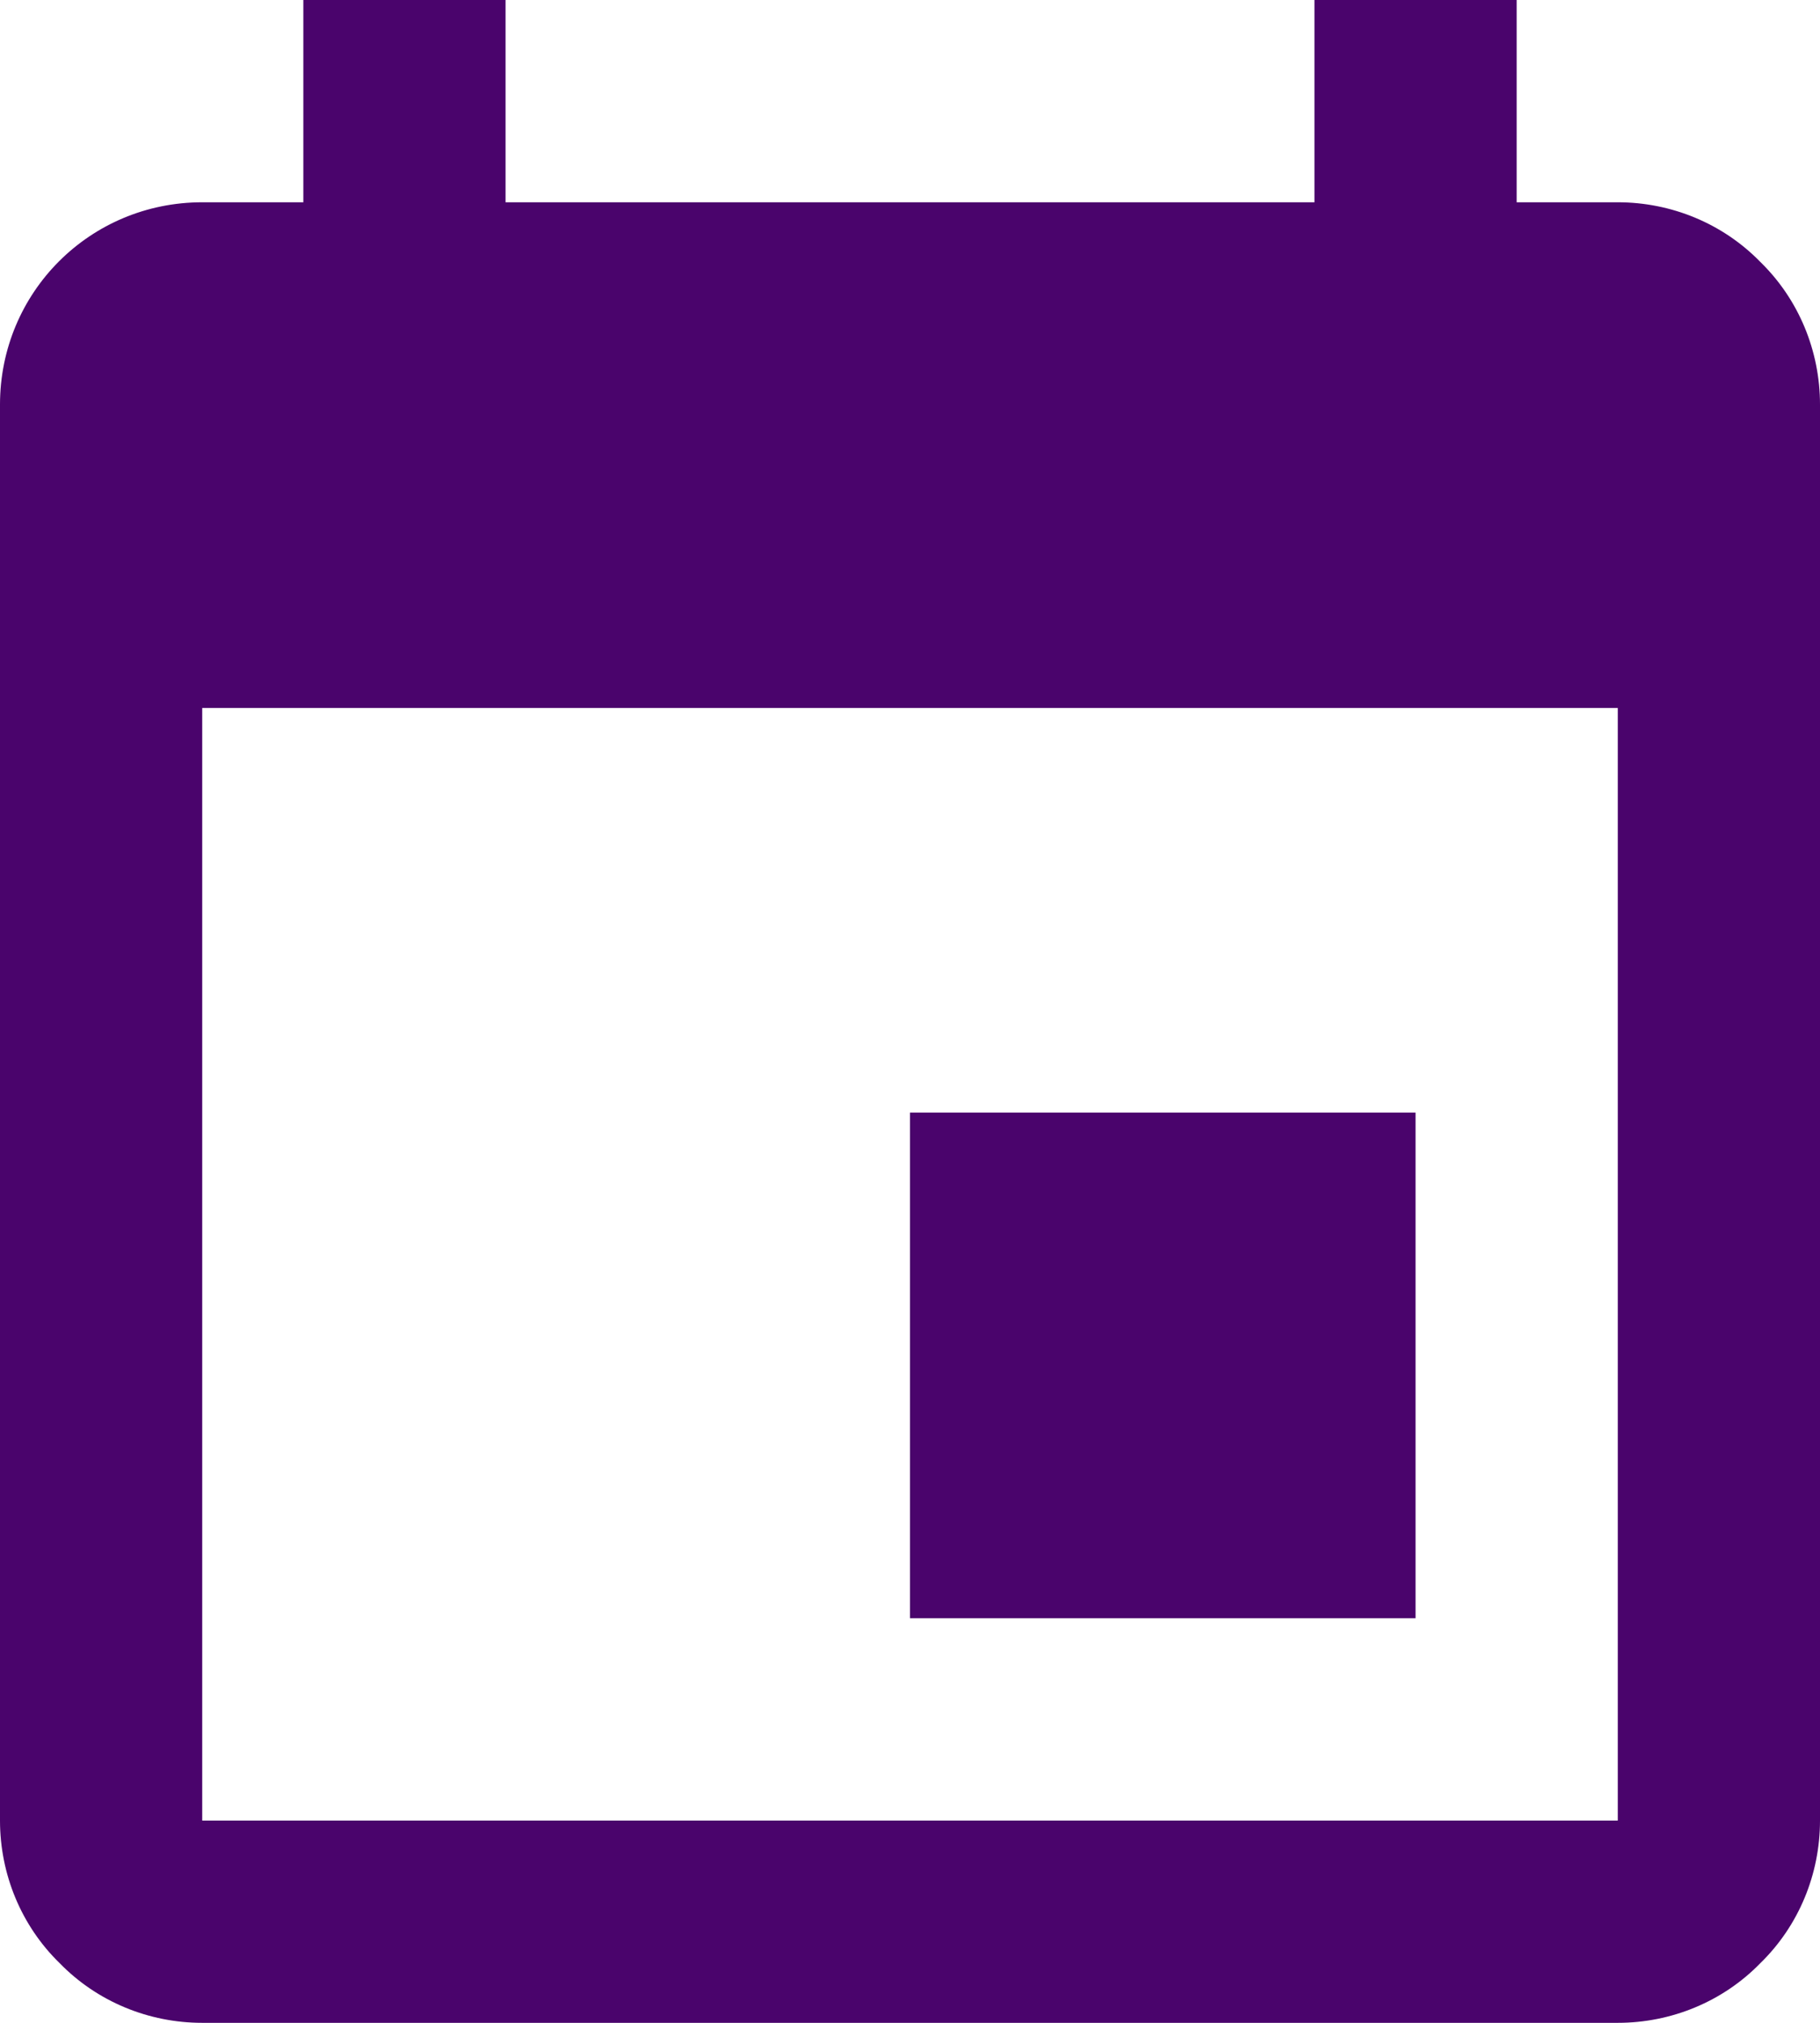 <svg xmlns="http://www.w3.org/2000/svg" viewBox="0 0 18 20" width="18" height="20"><title>image</title><style>		.s0 { fill: #4a046c } 	</style><path class="s0" d="m13 0v2h-8v-2h-2v2h-1c-1.11 0-2 0.89-2 2v14c0 0.53 0.21 1.04 0.59 1.41 0.37 0.38 0.88 0.59 1.41 0.59h14c0.53 0 1.04-0.21 1.41-0.59 0.38-0.37 0.59-0.88 0.59-1.41v-14c0-0.53-0.21-1.04-0.59-1.41-0.37-0.38-0.88-0.59-1.41-0.59h-1v-2m1 18h-14v-11h14m-2 4h-5v5h5z"></path></svg>